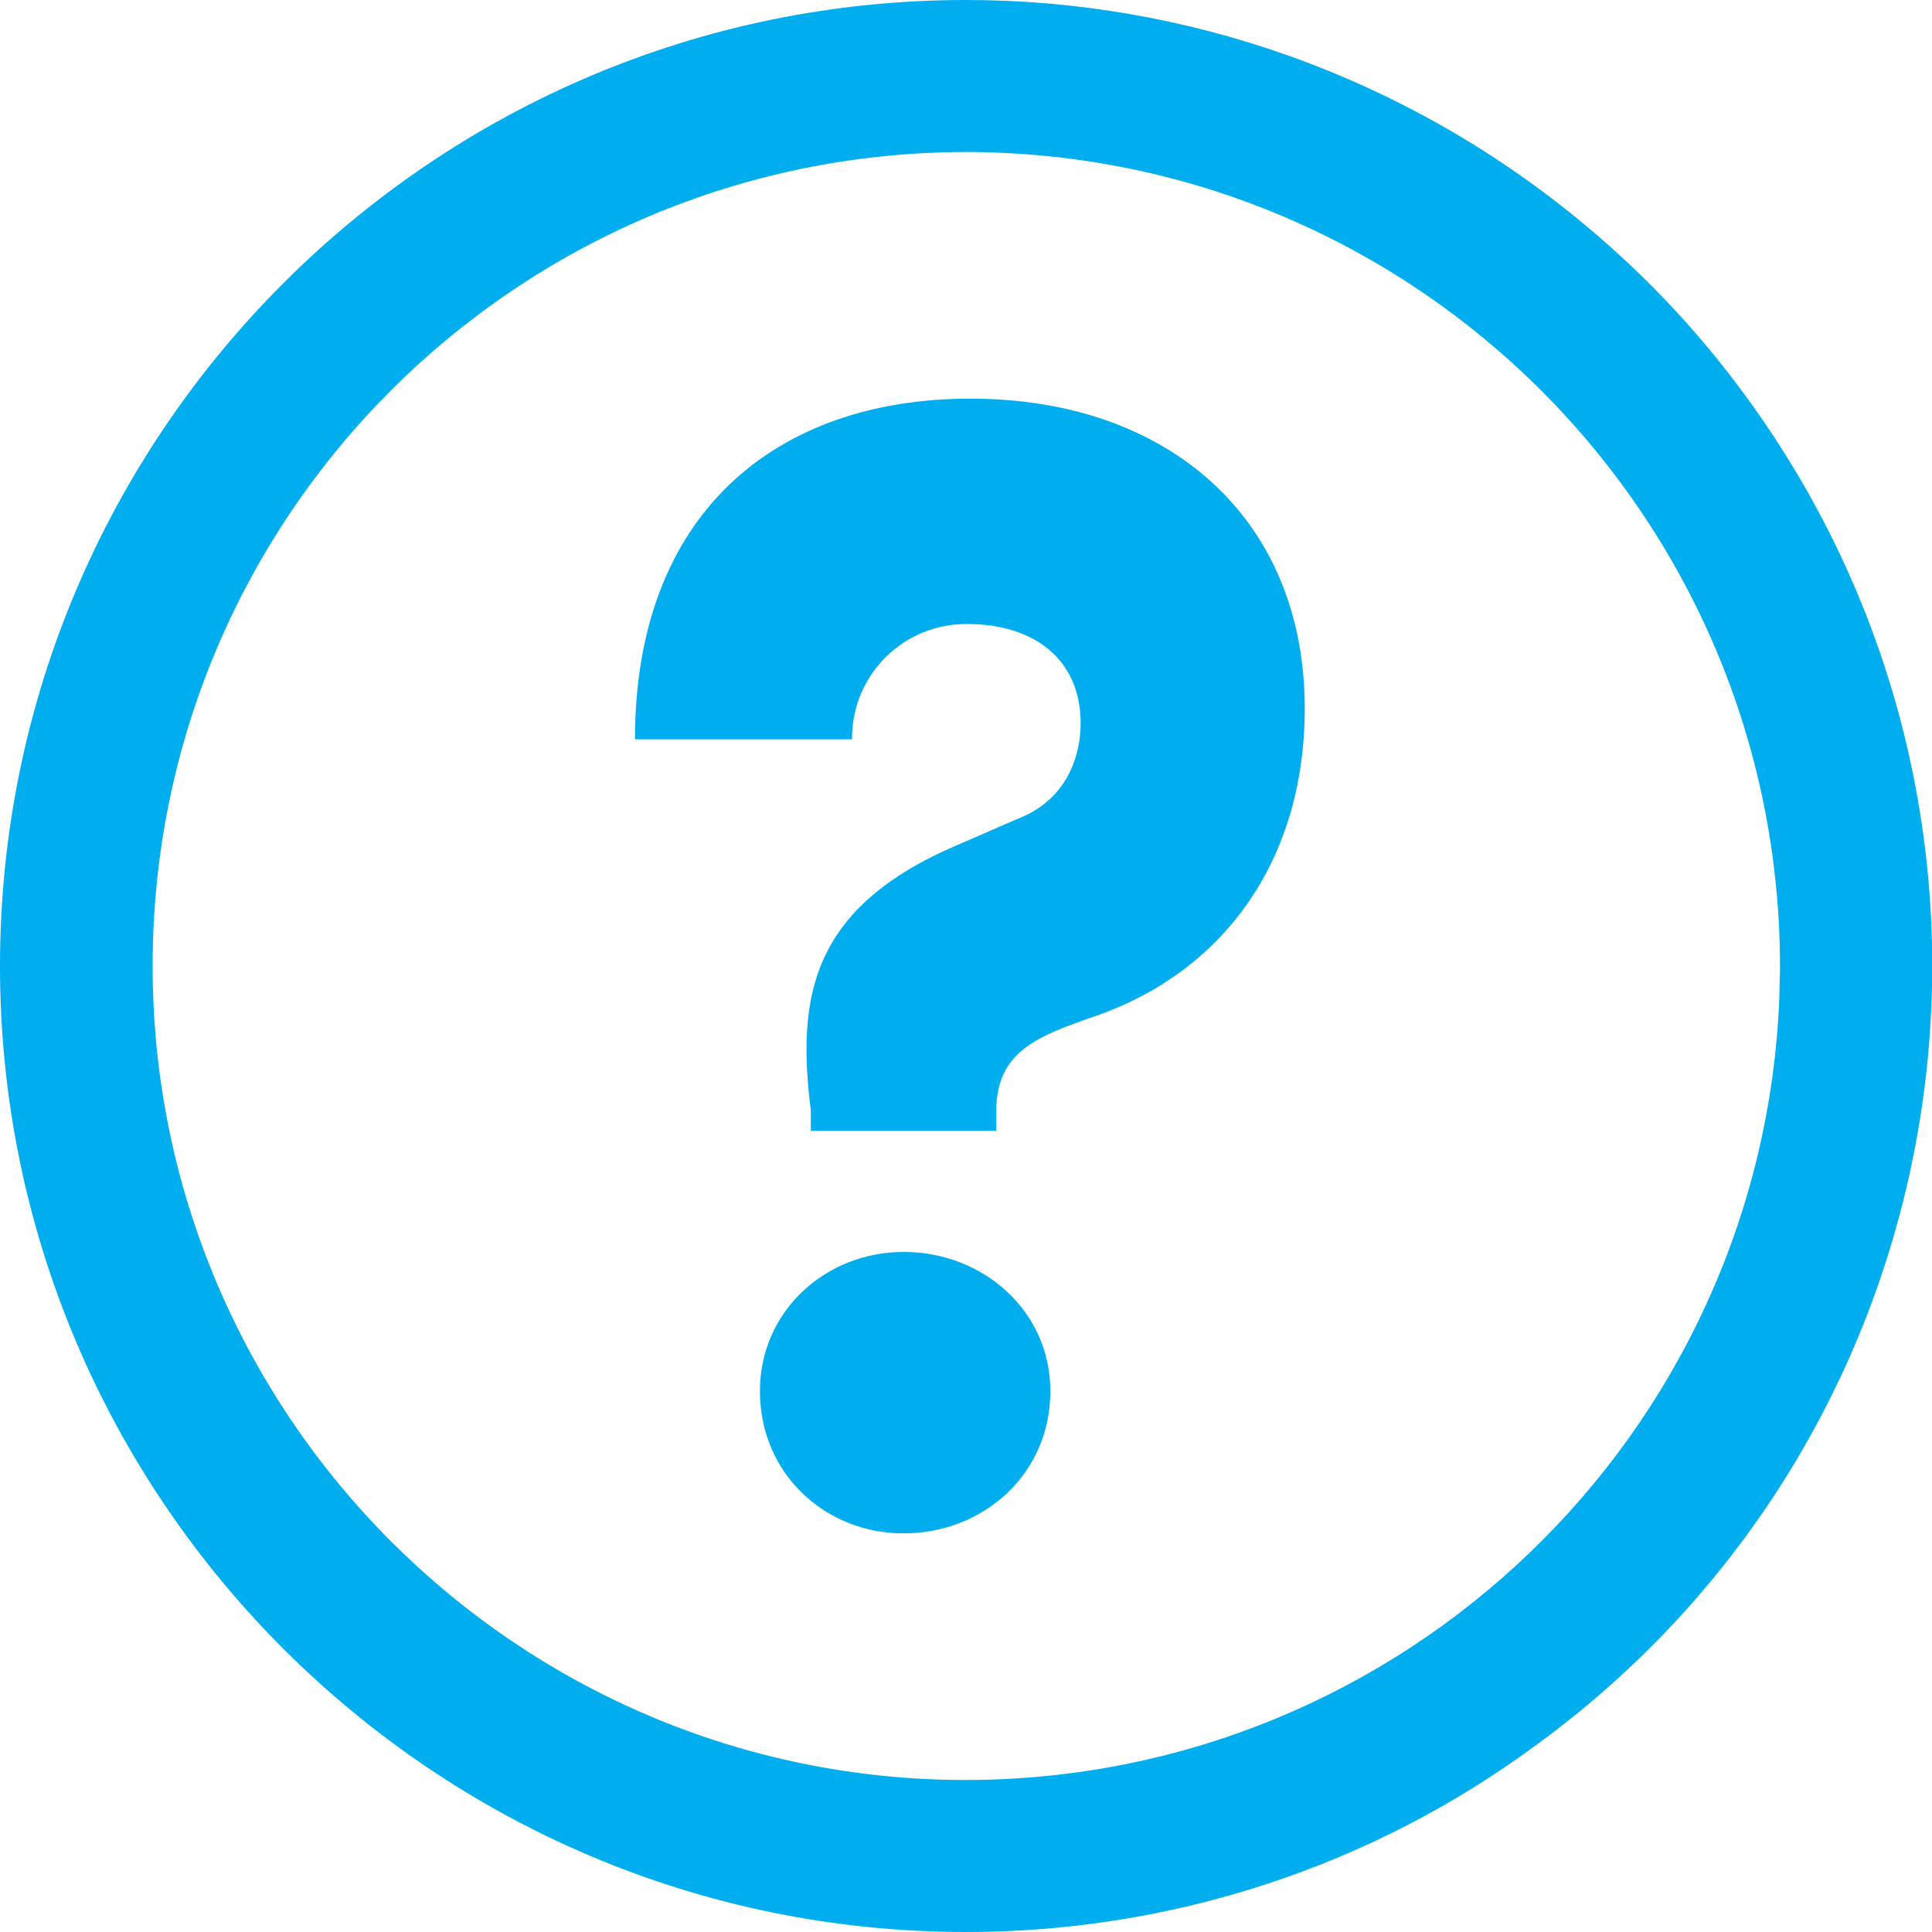 <?xml version="1.0" encoding="utf-8"?>
<!-- Generator: Adobe Illustrator 24.3.0, SVG Export Plug-In . SVG Version: 6.00 Build 0)  -->
<svg version="1.1" id="Layer_1" xmlns="http://www.w3.org/2000/svg" xmlns:xlink="http://www.w3.org/1999/xlink" x="0px" y="0px"
	 viewBox="0 0 300 300" style="enable-background:new 0 0 300 300;" xml:space="preserve">
<style type="text/css">
	.st0{fill:#00AEEF;}
</style>
<g id="Layer_2_1_">
	<g id="Content">
		<path class="st0" d="M244.5,33.6C217.8,11.9,184.4,0,150,0C67.3,0,0,67.3,0,150s67.3,150,150,150c32,0,63.2-10.2,88.9-29.3
			c66.7-48.9,81-142.6,32.1-209.3C263.4,51,254.5,41.7,244.5,33.6z M150,276.4c-69.7,0-126.3-56.7-126.3-126.4
			C23.7,80.2,80.2,23.7,150,23.6c69.8,0.1,126.3,56.6,126.4,126.4c0,1.6-0.1,3.2-0.1,4.9C273.6,222.7,217.9,276.3,150,276.4z"/>
		<path class="st0" d="M125.9,175.6v-3.2c-2.2-17.6,0-31.5,22.8-41.2l9.2-4c8.4-3.2,9.9-10.7,9.9-14.9c0-9.9-7.2-15.4-17.6-15.4
			c-9.7-0.1-17.7,7.6-17.9,17.4c0,0.2,0,0.3,0,0.5H98.6c0-35,21.8-52.9,52.1-52.9c30.5,0,51.9,18.4,51.9,48.1
			c0,24.1-13.1,41-32.3,47.7c-9.2,3.2-15.6,5.5-15.6,14.9v3L125.9,175.6z M118,216c0-12.4,10.2-21.6,22.3-21.6
			c12.4,0,22.8,9.2,22.8,21.6c0,12.9-10.4,22.1-22.8,22.1C128.2,238.1,118,228.9,118,216z"/>
	</g>
</g>
</svg>
